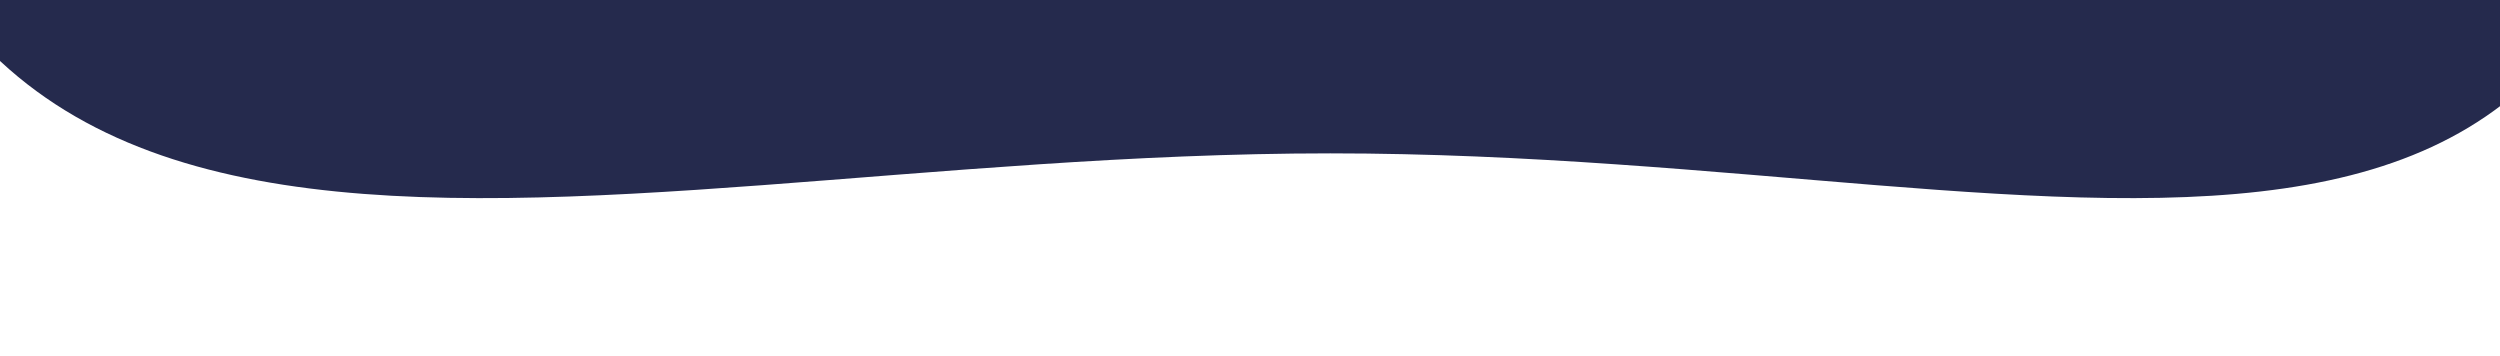 <svg xmlns="http://www.w3.org/2000/svg" xmlns:xlink="http://www.w3.org/1999/xlink" width="1925" height="274" viewBox="0 0 1925 274">
  <defs>
    <clipPath id="clip-path">
      <rect id="Rectangle_936" data-name="Rectangle 936" width="1925" height="274" transform="translate(10704 -4363)" fill="#fff"/>
    </clipPath>
    <clipPath id="clip-path-2">
      <path id="Path_1434" data-name="Path 1434" d="M0,0H1925.06V1600.55H0Z" transform="translate(-21744.395 3465.429)" fill="#f90606" opacity="0.5"/>
    </clipPath>
    <linearGradient id="linear-gradient" x1="0.5" y1="1" x2="0.5" gradientUnits="objectBoundingBox">
      <stop offset="0" stop-color="#fff"/>
      <stop offset="1" stop-color="#e8f4fc"/>
    </linearGradient>
    <filter id="Path_1429" x="-191.595" y="-903.998" width="2323.208" height="1116.568" filterUnits="userSpaceOnUse">
      <feOffset dx="10" dy="13" input="SourceAlpha"/>
      <feGaussianBlur stdDeviation="20" result="blur"/>
      <feFlood flood-opacity="0.361"/>
      <feComposite operator="in" in2="blur"/>
      <feComposite in="SourceGraphic"/>
    </filter>
  </defs>
  <g id="services-bg-bottom-shape" transform="translate(-10716 4363)">
    <rect id="Rectangle_937" data-name="Rectangle 937" width="1925" height="274" transform="translate(10716 -4363)" fill="#fff"/>
    <g id="Mask_Group_17" data-name="Mask Group 17" transform="translate(12)" clip-path="url(#clip-path)">
      <g id="services-bg-shape" transform="translate(32448.395 -9235.429)" clip-path="url(#clip-path-2)">
        <g id="Group_1179" data-name="Group 1179" transform="translate(-21588.771 2174.429)">
          <rect id="Rectangle_688" data-name="Rectangle 688" width="1925.06" height="557.695" transform="translate(-155.623 1848.695)" fill="url(#linear-gradient)"/>
          <rect id="Rectangle_722" data-name="Rectangle 722" width="1925.06" height="557.695" transform="translate(1769.441 1848.695) rotate(180)" fill="url(#linear-gradient)"/>
        </g>
        <g transform="matrix(1, 0, 0, 1, -21744.39, 4872.43)" filter="url(#Path_1429)">
          <path id="Path_1429-2" data-name="Path 1429" d="M943.438,921.851c608.4,0,1259.77,328.995,1259.77-393.722S1655.69,34.48,1047.29,34.48,0-194.588,0,528.128,335.039,921.851,943.438,921.851Z" transform="translate(2061.61 139.57) rotate(180)" fill="#252a4d"/>
        </g>
      </g>
    </g>
  </g>
</svg>

